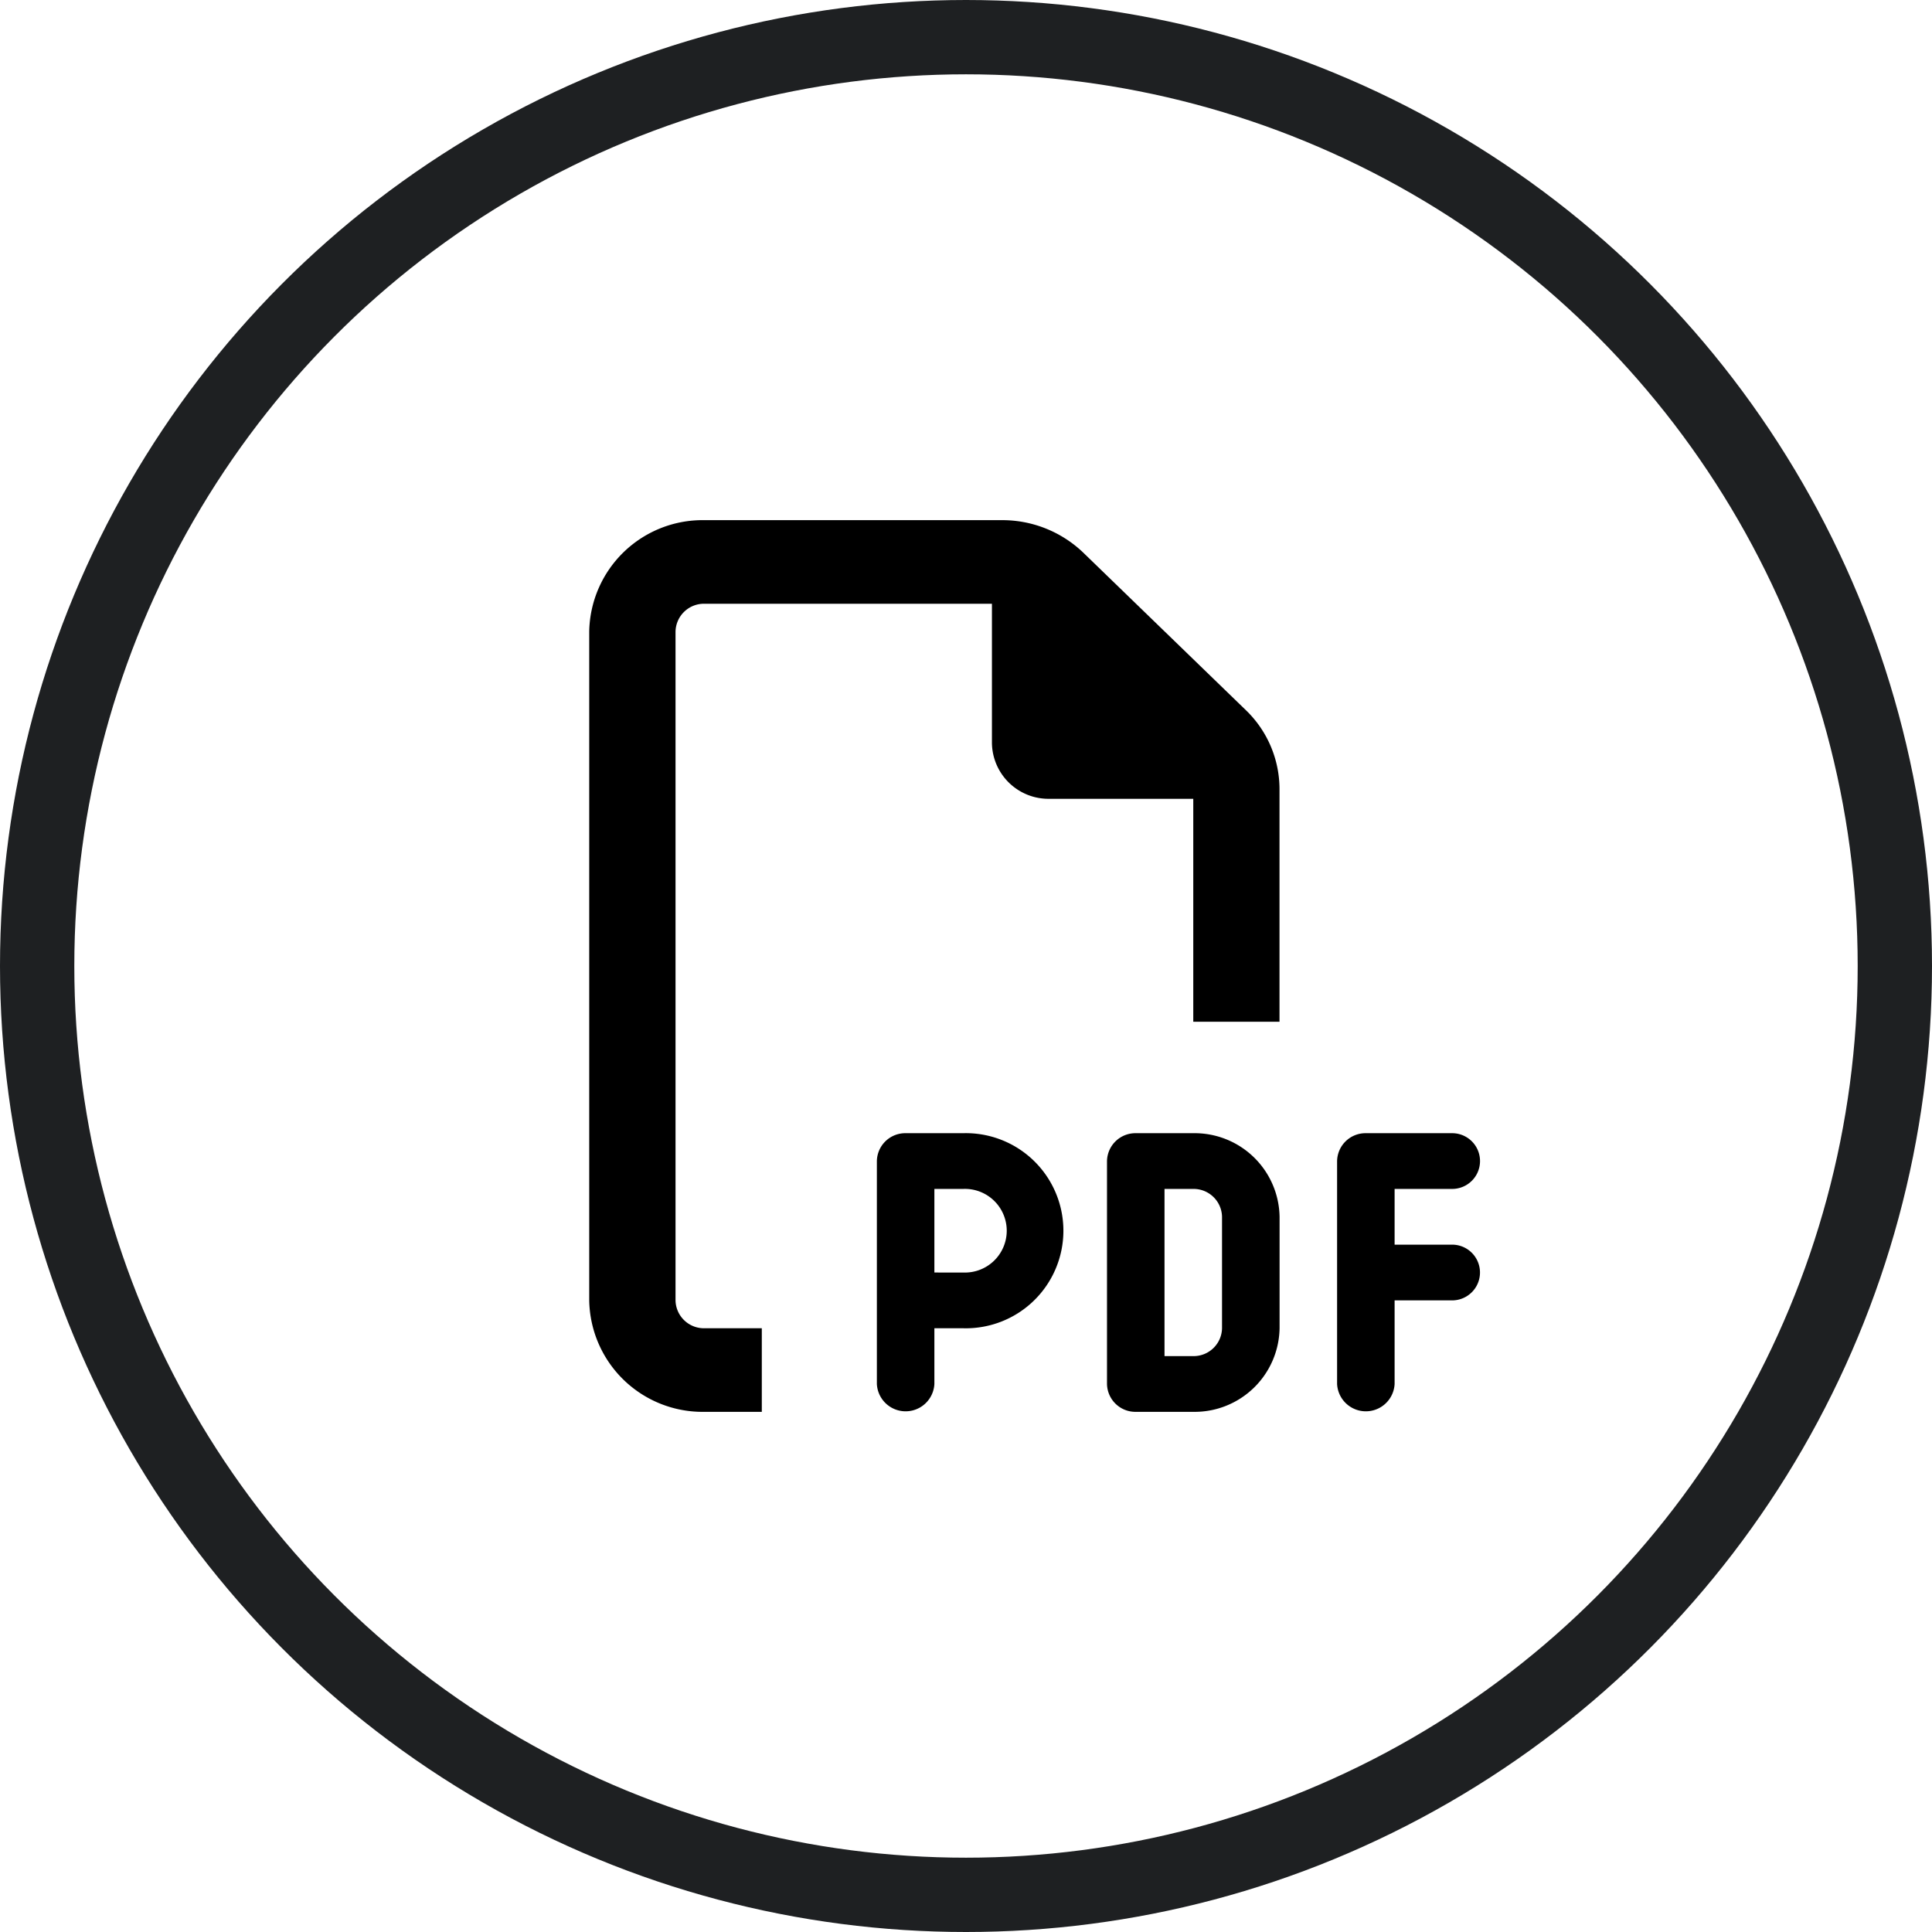 <svg id="icon-pdf" xmlns="http://www.w3.org/2000/svg" width="52" height="52" viewBox="0 0 52 52">
  <g id="楕円形_360" data-name="楕円形 360" fill="none" stroke="#1e2022" stroke-width="2">
    <circle cx="26" cy="26" r="26" stroke="none"/>
    <circle cx="26" cy="26" r="25" fill="none"/>
  </g>
  <path id="Icon_fa-regular-file-pdf" data-name="Icon fa-regular-file-pdf" d="M3.1,21.75H4.645V24H3.1A3.052,3.052,0,0,1,0,21V3A3.052,3.052,0,0,1,3.1,0H11.1A3.149,3.149,0,0,1,13.3.877l4.379,4.242a2.954,2.954,0,0,1,.9,2.123V13.5H16.258v-6H12.387A1.523,1.523,0,0,1,10.839,6V2.25H3.1A.765.765,0,0,0,2.323,3V21A.765.765,0,0,0,3.1,21.75ZM8.516,16.5h1.548a2.626,2.626,0,1,1,0,5.25H9.29v1.5a.775.775,0,0,1-1.548,0v-6A.765.765,0,0,1,8.516,16.5Zm1.548,3.75a1.126,1.126,0,1,0,0-2.25H9.29v2.25ZM14.71,16.5h1.548a2.288,2.288,0,0,1,2.323,2.25v3A2.288,2.288,0,0,1,16.258,24H14.71a.765.765,0,0,1-.774-.75v-6A.765.765,0,0,1,14.71,16.5Zm1.548,6a.765.765,0,0,0,.774-.75v-3a.765.765,0,0,0-.774-.75h-.774v4.5Zm3.871-5.25a.765.765,0,0,1,.774-.75h2.323a.75.75,0,1,1,0,1.5H21.677v1.5h1.548a.75.75,0,1,1,0,1.5H21.677v2.25a.775.775,0,0,1-1.548,0Z" transform="translate(15.859 14)"/>
</svg>
